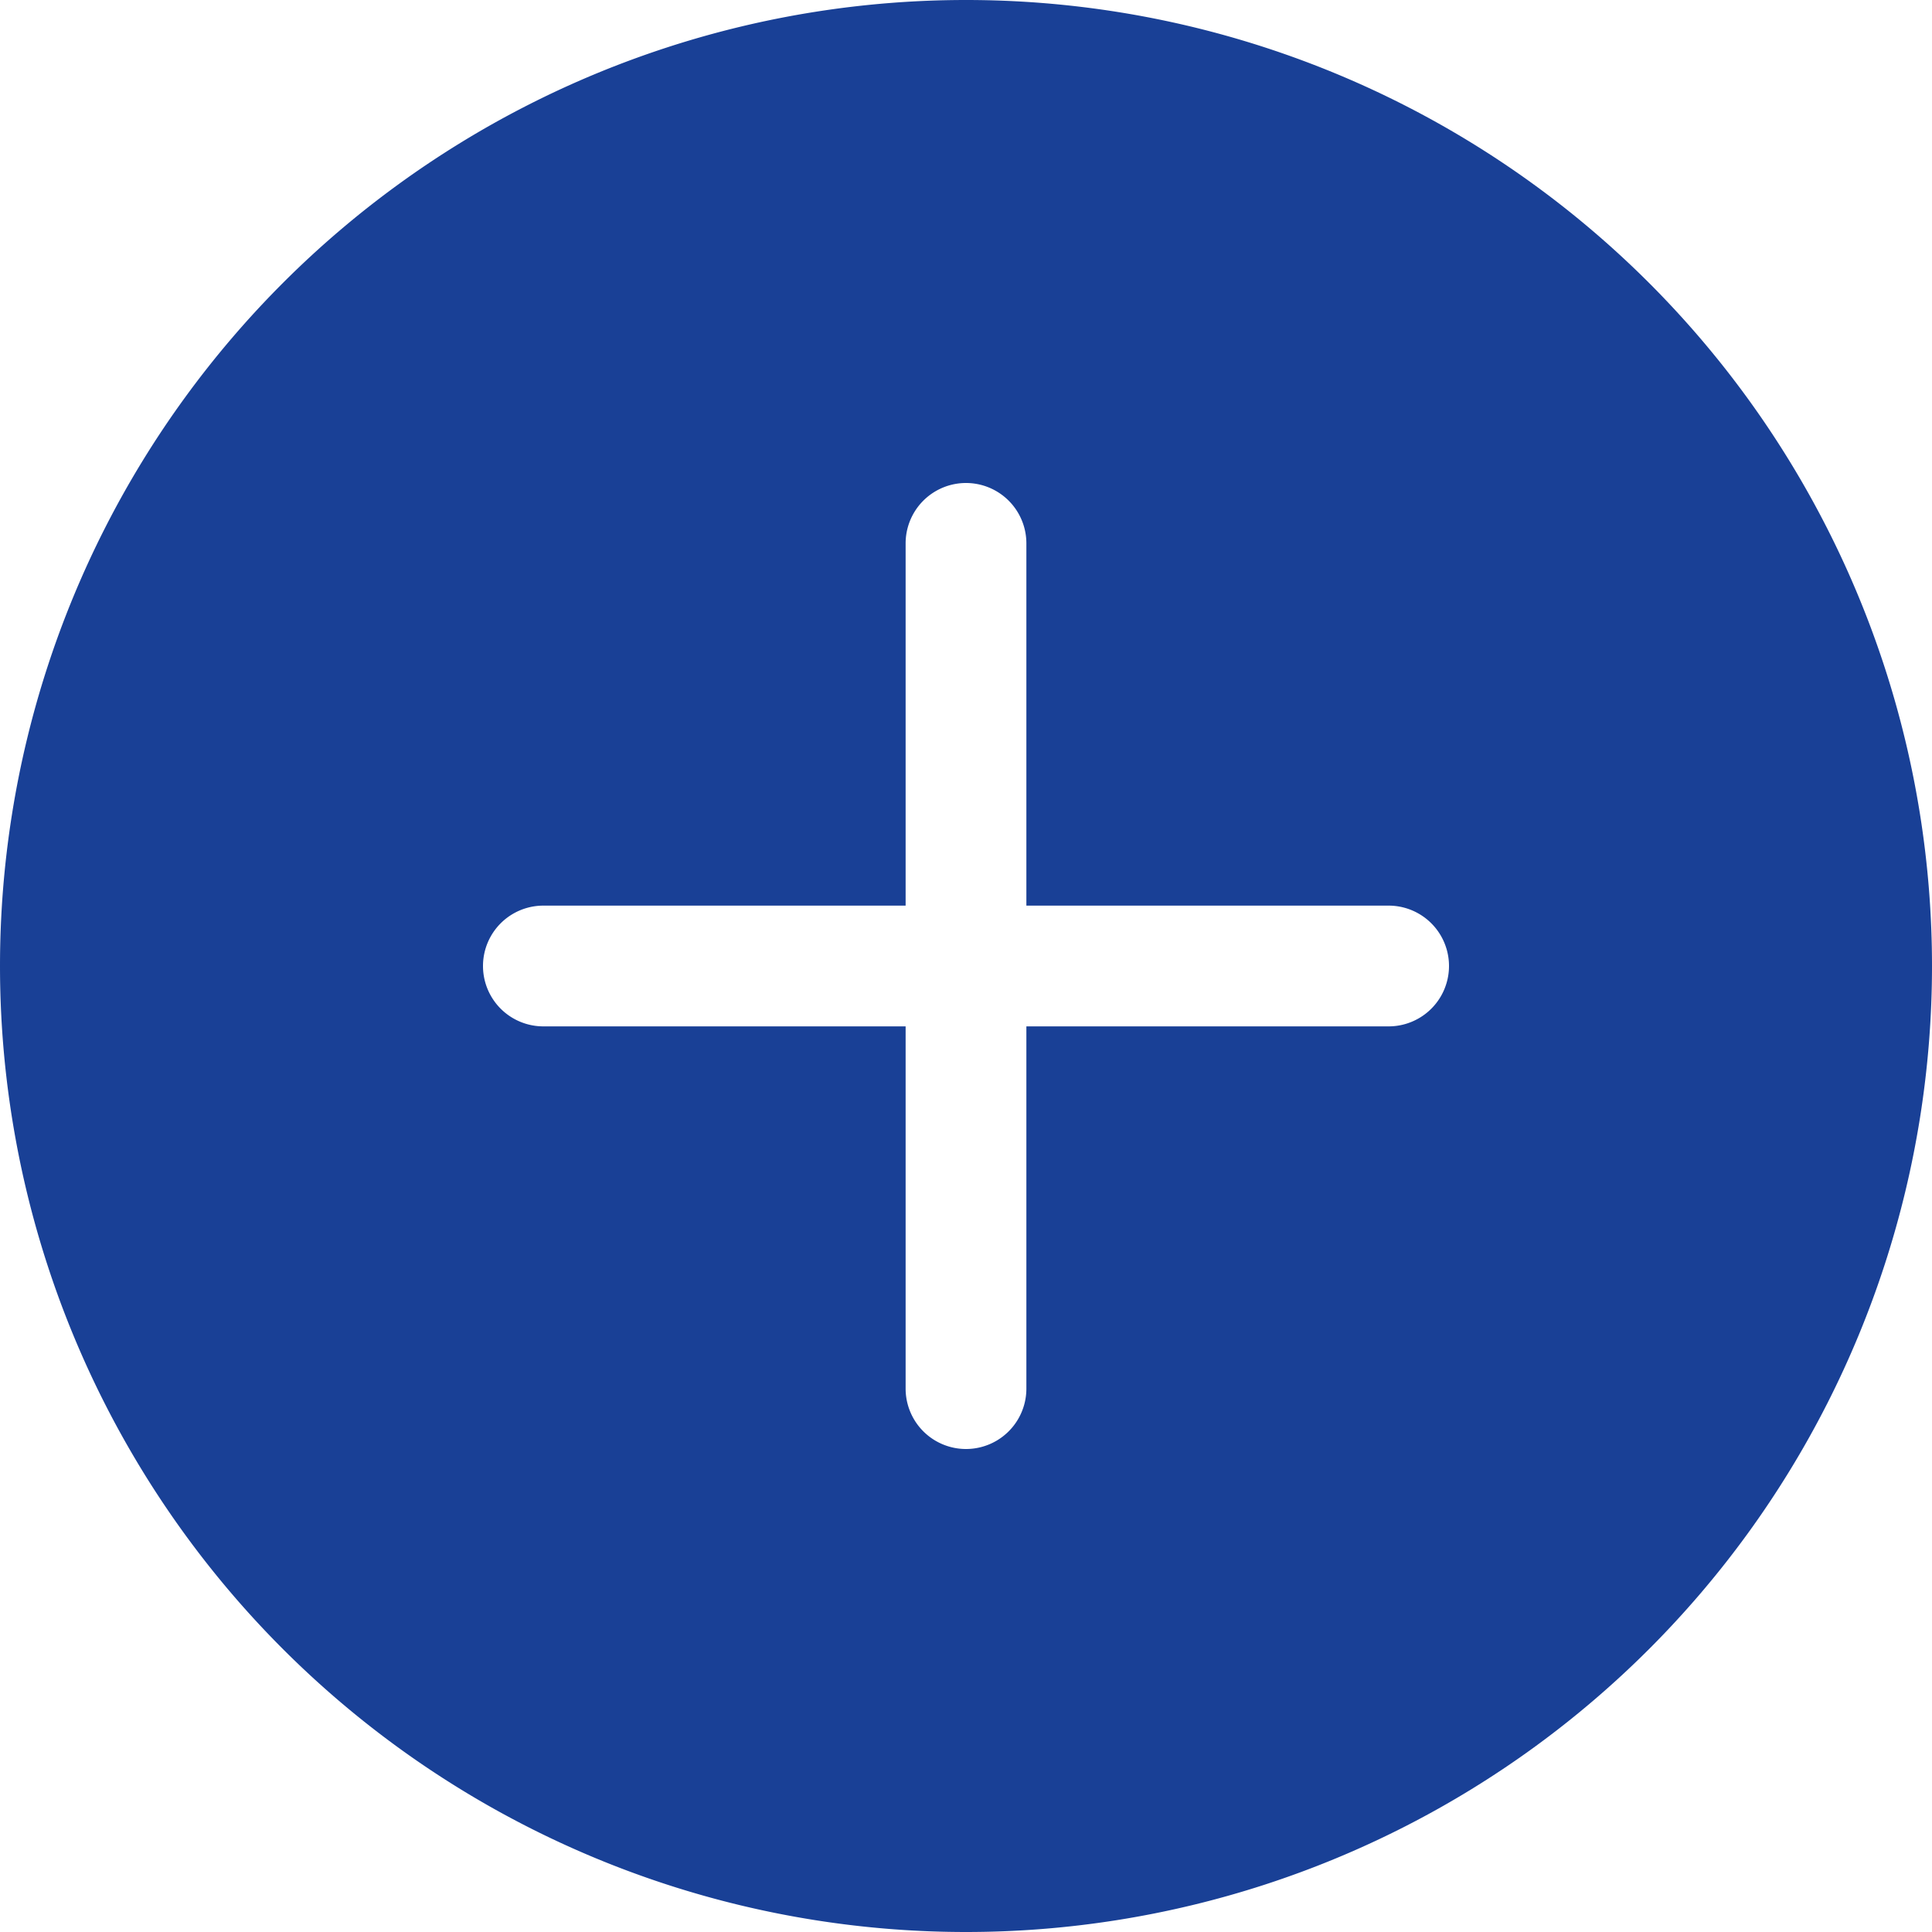 <svg width="21" height="21" viewBox="0 0 16 16" xmlns="http://www.w3.org/2000/svg" fill="#194096" class="bi bi-plus-circle-fill"><g stroke-width="0"/><g stroke-linecap="round" stroke-linejoin="round"/><path d="M16 8A8 8 0 1 1 0 8a8 8 0 0 1 16 0zM8.5 4.5a.5.5 0 0 0-1 0v3h-3a.5.5 0 0 0 0 1h3v3a.5.5 0 0 0 1 0v-3h3a.5.5 0 0 0 0-1h-3v-3z"/></svg>